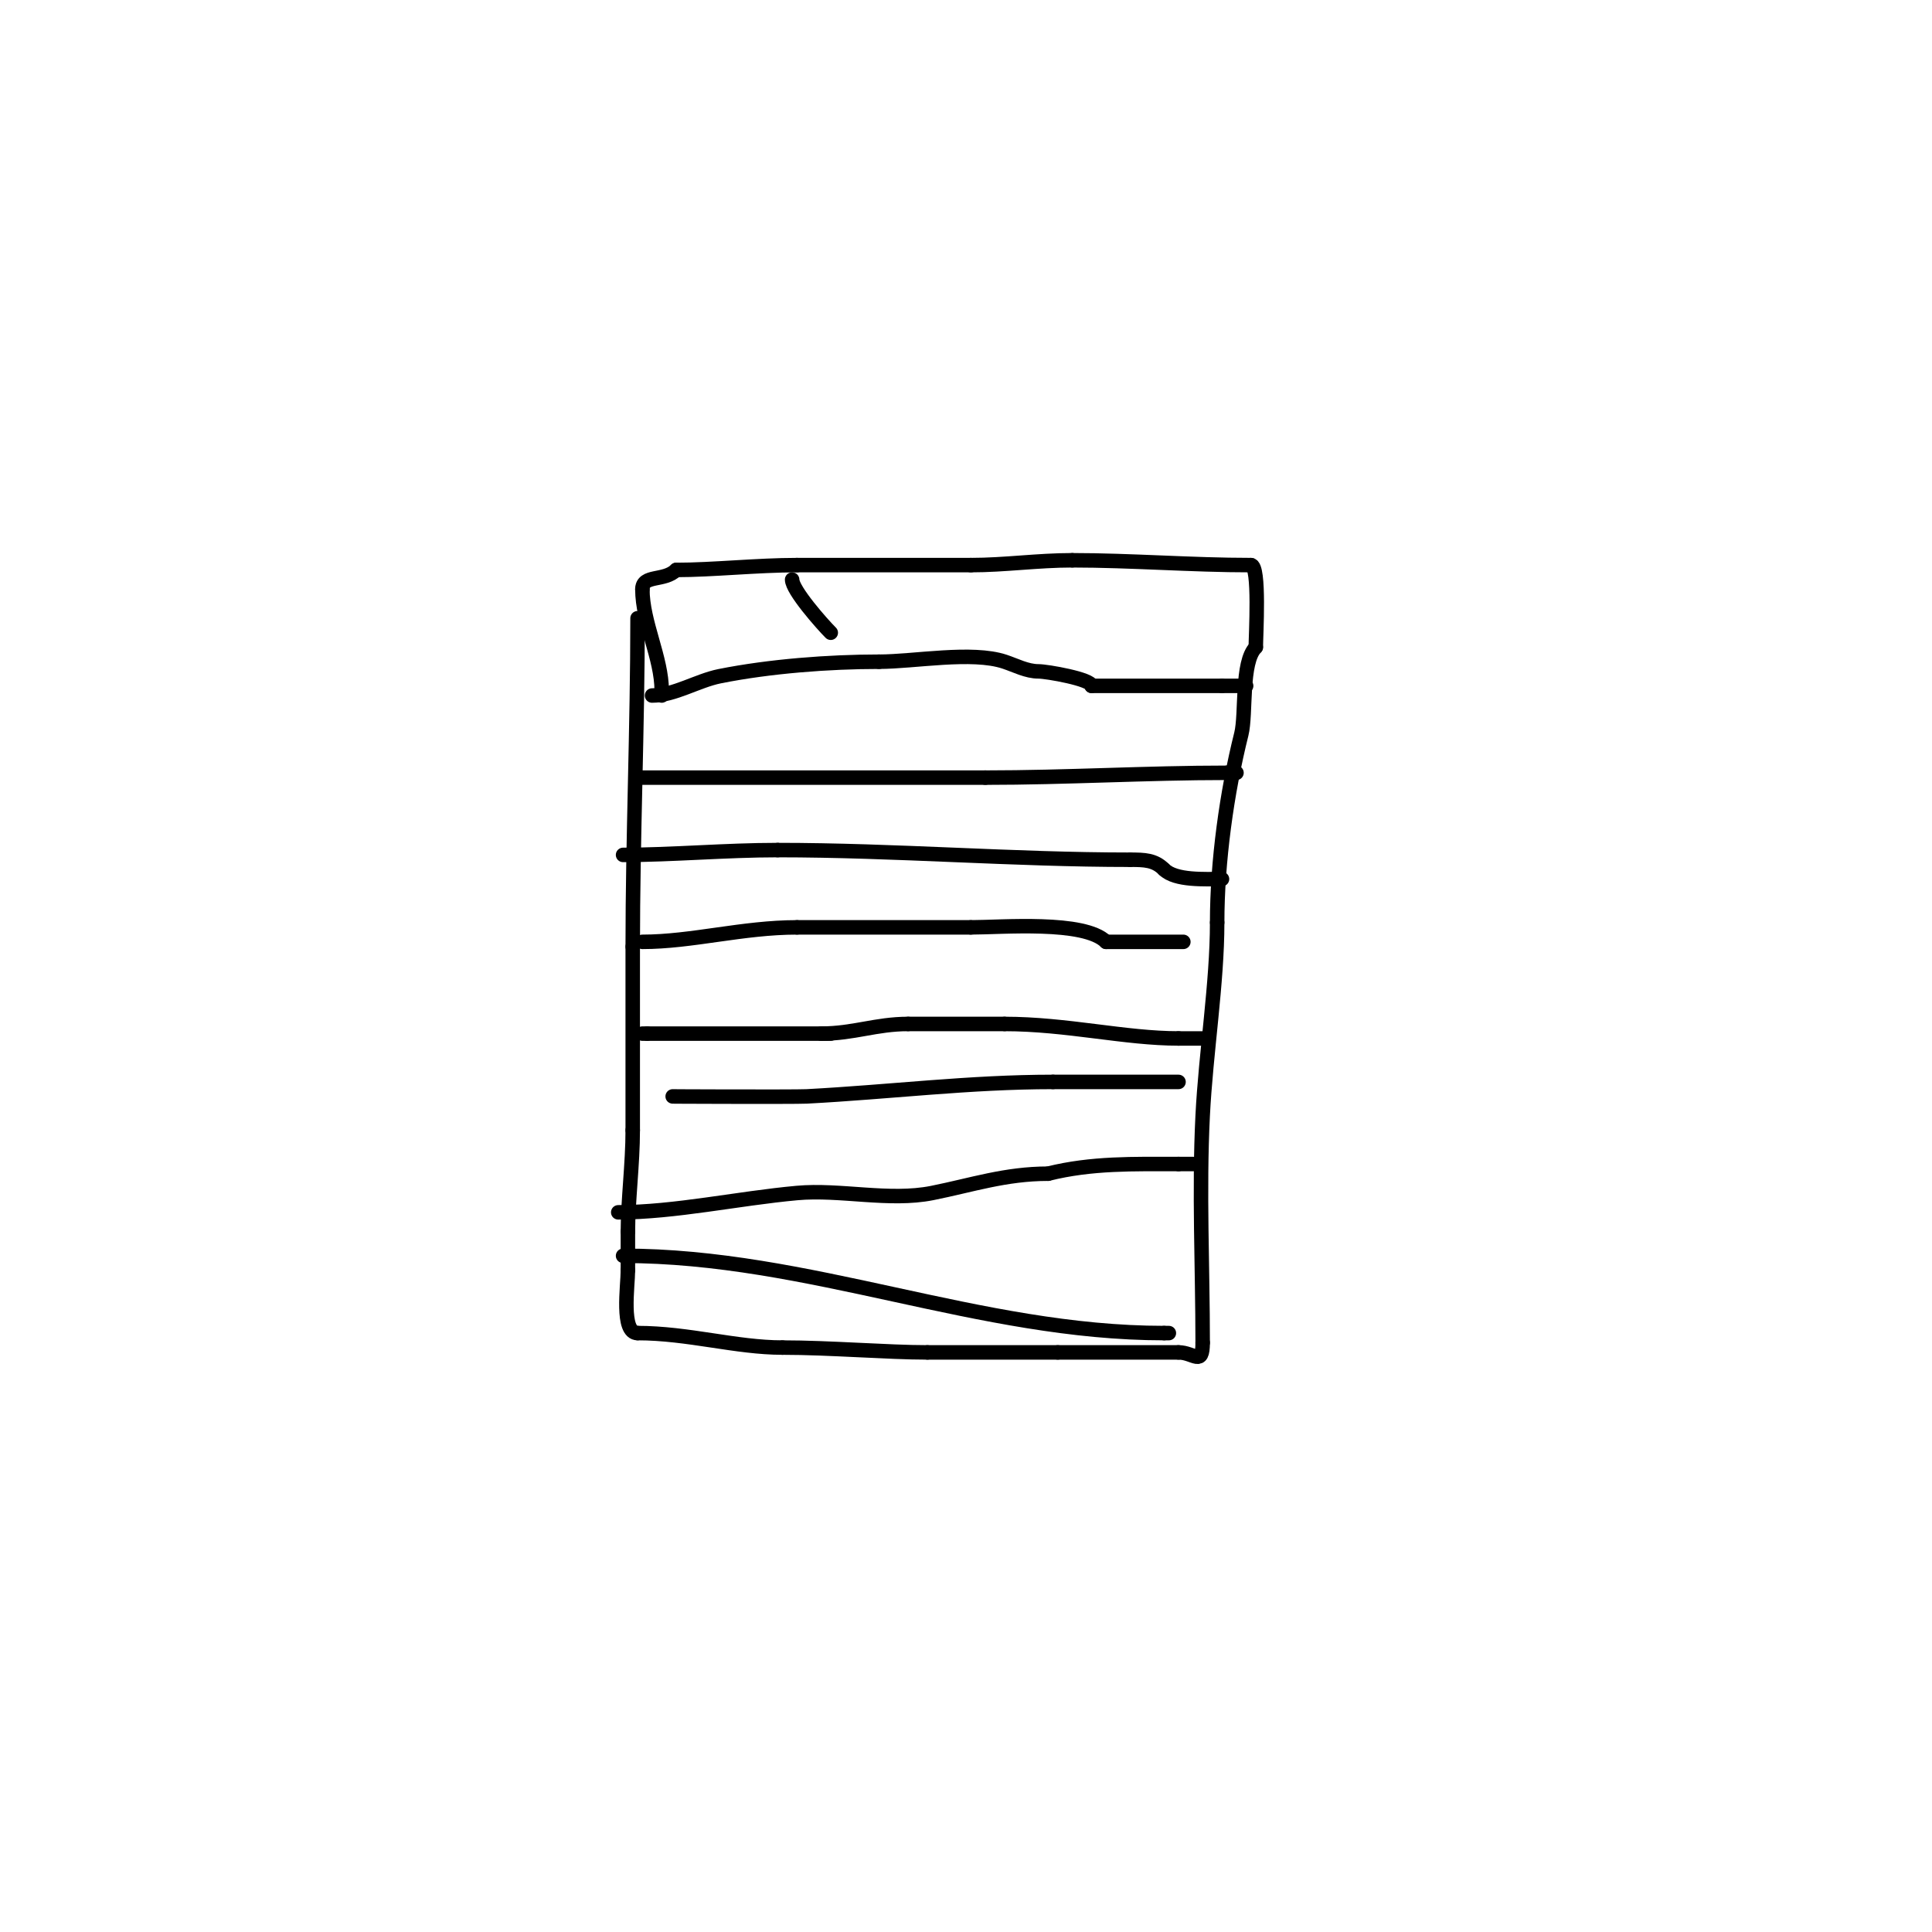 <svg viewBox='0 0 400 400' version='1.1' xmlns='http://www.w3.org/2000/svg' xmlns:xlink='http://www.w3.org/1999/xlink'><g fill='none' stroke='#000000' stroke-width='3' stroke-linecap='round' stroke-linejoin='round'><path d='M132,128c0,22.663 -1,45.492 -1,68'/><path d='M131,196c0,12.667 0,25.333 0,38'/><path d='M131,234c0,6.988 -1,14.637 -1,21'/><path d='M130,255c0,2.667 0,5.333 0,8'/><path d='M130,263c0,3.264 -1.479,13 2,13'/><path d='M132,276c10.472,0 20.432,3 30,3'/><path d='M162,279c9.817,0 21.789,1 30,1'/><path d='M192,280c9,0 18,0 27,0'/><path d='M219,280c8.333,0 16.667,0 25,0'/><path d='M244,280c3.193,0 5,3.028 5,-2'/><path d='M249,278c0,-15.602 -0.779,-31.424 0,-47c0.659,-13.171 3,-27.408 3,-40'/><path d='M252,191c0,-12.657 1.989,-26.957 5,-39c1.065,-4.262 -0.112,-14.888 3,-18'/><path d='M260,134c0,-2.308 0.866,-17 -1,-17'/><path d='M259,117c-12.34,0 -24.846,-1 -37,-1'/><path d='M222,116c-7.219,0 -13.929,1 -21,1'/><path d='M201,117c-12,0 -24,0 -36,0'/><path d='M165,117c-8.233,0 -17.443,1 -25,1'/><path d='M140,118c-2.441,2.441 -7,0.899 -7,4'/><path d='M133,122c0,6.874 4,14.208 4,21'/><path d='M137,143l0,1'/><path d='M135,144c4.568,0 9.419,-3.084 14,-4c10.382,-2.076 22.653,-3 33,-3'/><path d='M182,137c7.3,0 19.221,-2.26 26,0c2.302,0.767 4.573,2 7,2c1.757,0 11,1.622 11,3'/><path d='M226,142c9,0 18,0 27,0'/><path d='M253,142c1.667,0 3.333,0 5,0'/><path d='M164,120c0,2.186 6.168,9.168 8,11'/><path d='M133,161c23.667,0 47.333,0 71,0'/><path d='M204,161c16.768,0 33.315,-1 50,-1'/><path d='M254,160c0.667,0 1.333,0 2,0'/><path d='M129,177'/><path d='M129,177c10.25,0 21.169,-1 32,-1'/><path d='M161,176c24.399,0 48.797,2 73,2'/><path d='M234,178c2.946,0 5.042,0.042 7,2'/><path d='M241,180c2.37,2.37 8.551,2 12,2'/><path d='M133,195c10.248,0 20.788,-3 32,-3'/><path d='M165,192c12,0 24,0 36,0'/><path d='M201,192c6.424,0 23.495,-1.505 28,3'/><path d='M229,195c5.333,0 10.667,0 16,0'/><path d='M133,214l1,0'/><path d='M134,214c12.667,0 25.333,0 38,0'/><path d='M170,214c6.748,0 11.337,-2 18,-2'/><path d='M188,212c6.667,0 13.333,0 20,0'/><path d='M208,212c12.878,0 24.904,3 36,3'/><path d='M244,215c2,0 4,0 6,0'/><path d='M140,227c-6.086,0 24.535,0.13 27,0c17.215,-0.906 33.723,-3 51,-3'/><path d='M218,224c8.667,0 17.333,0 26,0'/><path d='M244,224'/><path d='M128,251c11.728,0 24.817,-2.892 37,-4c8.973,-0.816 19.13,1.774 28,0c8.197,-1.639 15.139,-4 24,-4'/><path d='M217,243c9.001,-2.25 17.698,-2 27,-2'/><path d='M244,241c1,0 2,0 3,0'/><path d='M129,260c38.586,0 73.705,16 112,16'/><path d='M241,276l1,0'/></g>
</svg>